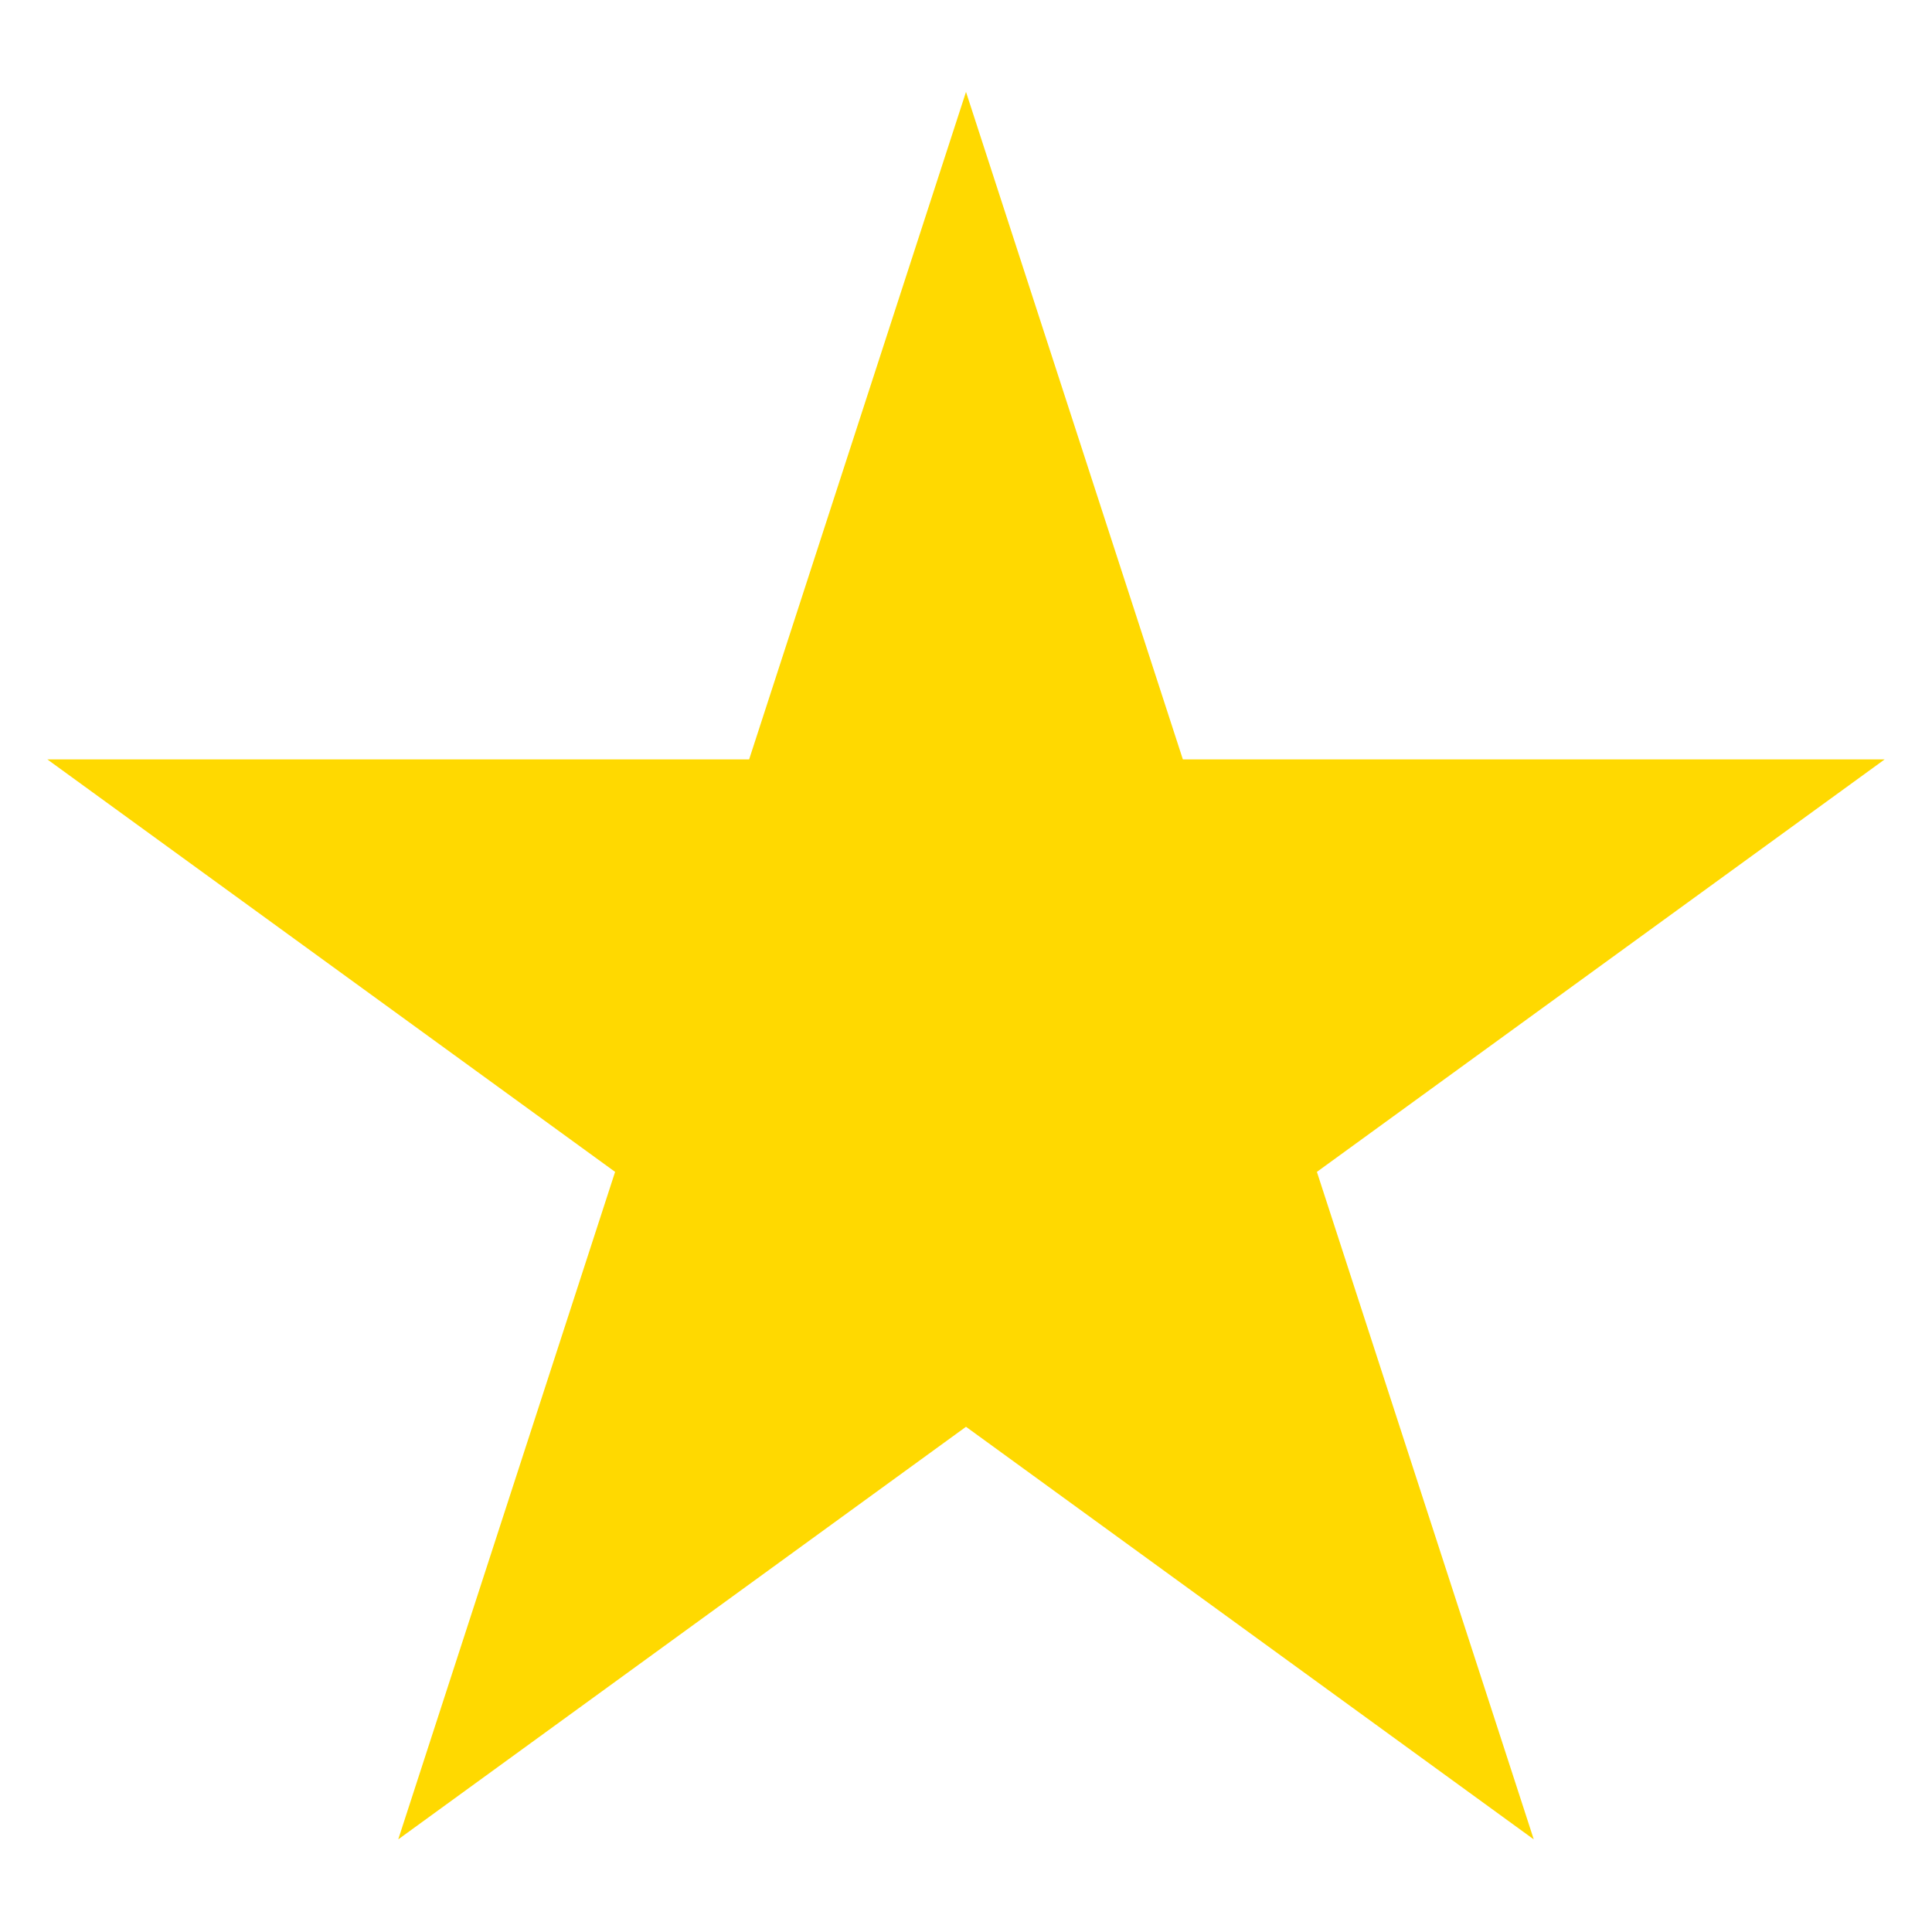 <svg width="16" height="16" viewBox="0 0 16 16" fill="none" xmlns="http://www.w3.org/2000/svg">
<path d="M8 0.761L9.796 6.289H15.608L10.906 9.705L12.702 15.233L8 11.816L3.298 15.233L5.094 9.705L0.392 6.289H6.204L8 0.761Z" fill="#FFD900"/>
</svg>
